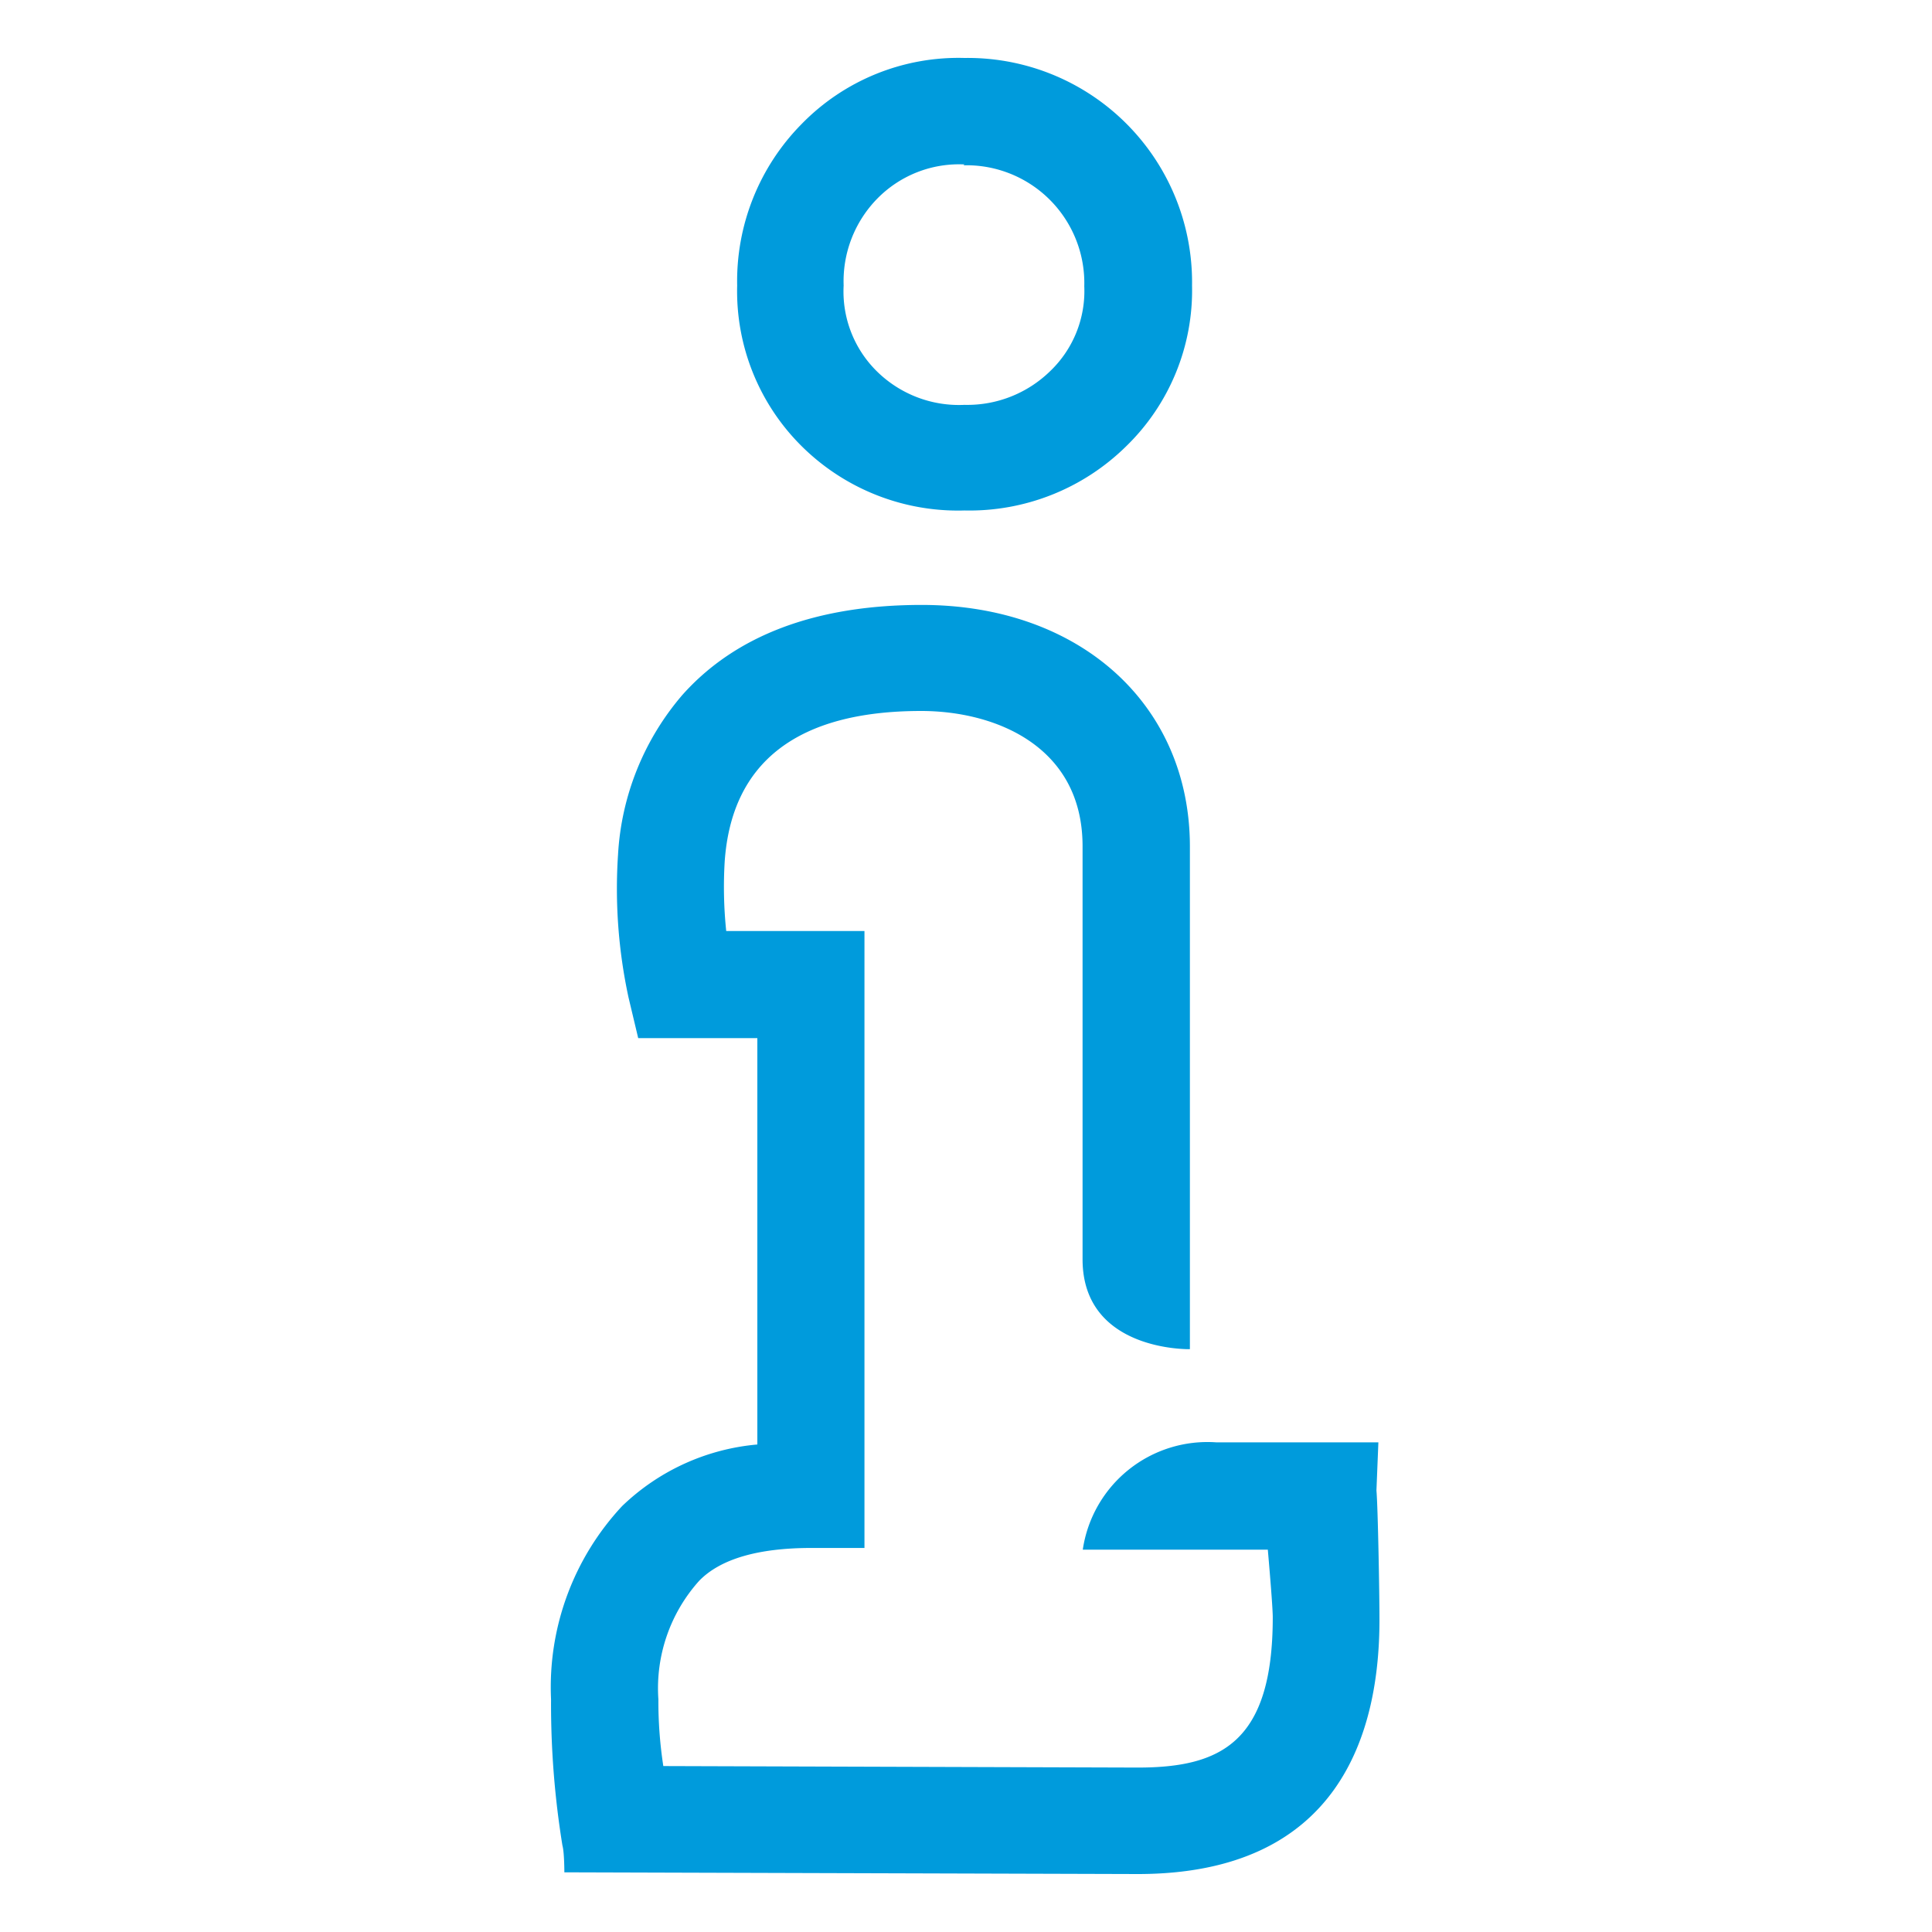 <svg id="Layer_1" data-name="Layer 1" xmlns="http://www.w3.org/2000/svg" viewBox="0 0 90 90"><defs><style>.cls-1{fill:#009bdc;}</style></defs><path class="cls-1" d="M44.93,23.78a10.34,10.34,0,0,1-7.59-3,10.17,10.17,0,0,1-3-7.48,10.41,10.41,0,0,1,3-7.52A10.2,10.2,0,0,1,44.93,2.7a10.45,10.45,0,0,1,10.6,10.6,10.12,10.12,0,0,1-3.08,7.5A10.4,10.4,0,0,1,44.93,23.78Zm0-16.12a5.33,5.33,0,0,0-4.06,1.59A5.5,5.5,0,0,0,39.3,13.3a5.22,5.22,0,0,0,1.55,4,5.45,5.45,0,0,0,4.08,1.56,5.53,5.53,0,0,0,4-1.58,5.16,5.16,0,0,0,1.58-3.94,5.49,5.49,0,0,0-5.63-5.64Z"/><path class="cls-1" d="M53,87.3l-26.71-.08s0-.94-.09-1.25a41.11,41.11,0,0,1-.53-6.81,12.36,12.36,0,0,1,3.31-9,10.39,10.39,0,0,1,6.3-2.87V48.36l-5.55,0-.45-1.89a24,24,0,0,1-.49-6.65,12.48,12.48,0,0,1,3-7.45c2.48-2.78,6.23-4.19,11.15-4.19,7.35,0,12.49,4.63,12.49,11.26V62.85s-5,.12-5-4.19V39.42c0-4.65-4.05-6.3-7.52-6.3-5.75,0-8.82,2.37-9.15,7a19.81,19.81,0,0,0,.07,3.25l6.44,0V72.11H37.8c-2.48,0-4.24.51-5.23,1.53a7.49,7.49,0,0,0-1.9,5.52,19.82,19.82,0,0,0,.23,3.11L53,82.34c3.88,0,6.29-1.18,6.29-7,0-.36-.1-1.66-.23-3.15l-8.62,0a5.87,5.87,0,0,1,6.22-5h7.55l-.09,2.24c.07.8.14,4.84.14,5.87C64.3,80.79,62.35,87.3,53,87.3Z"/></svg>